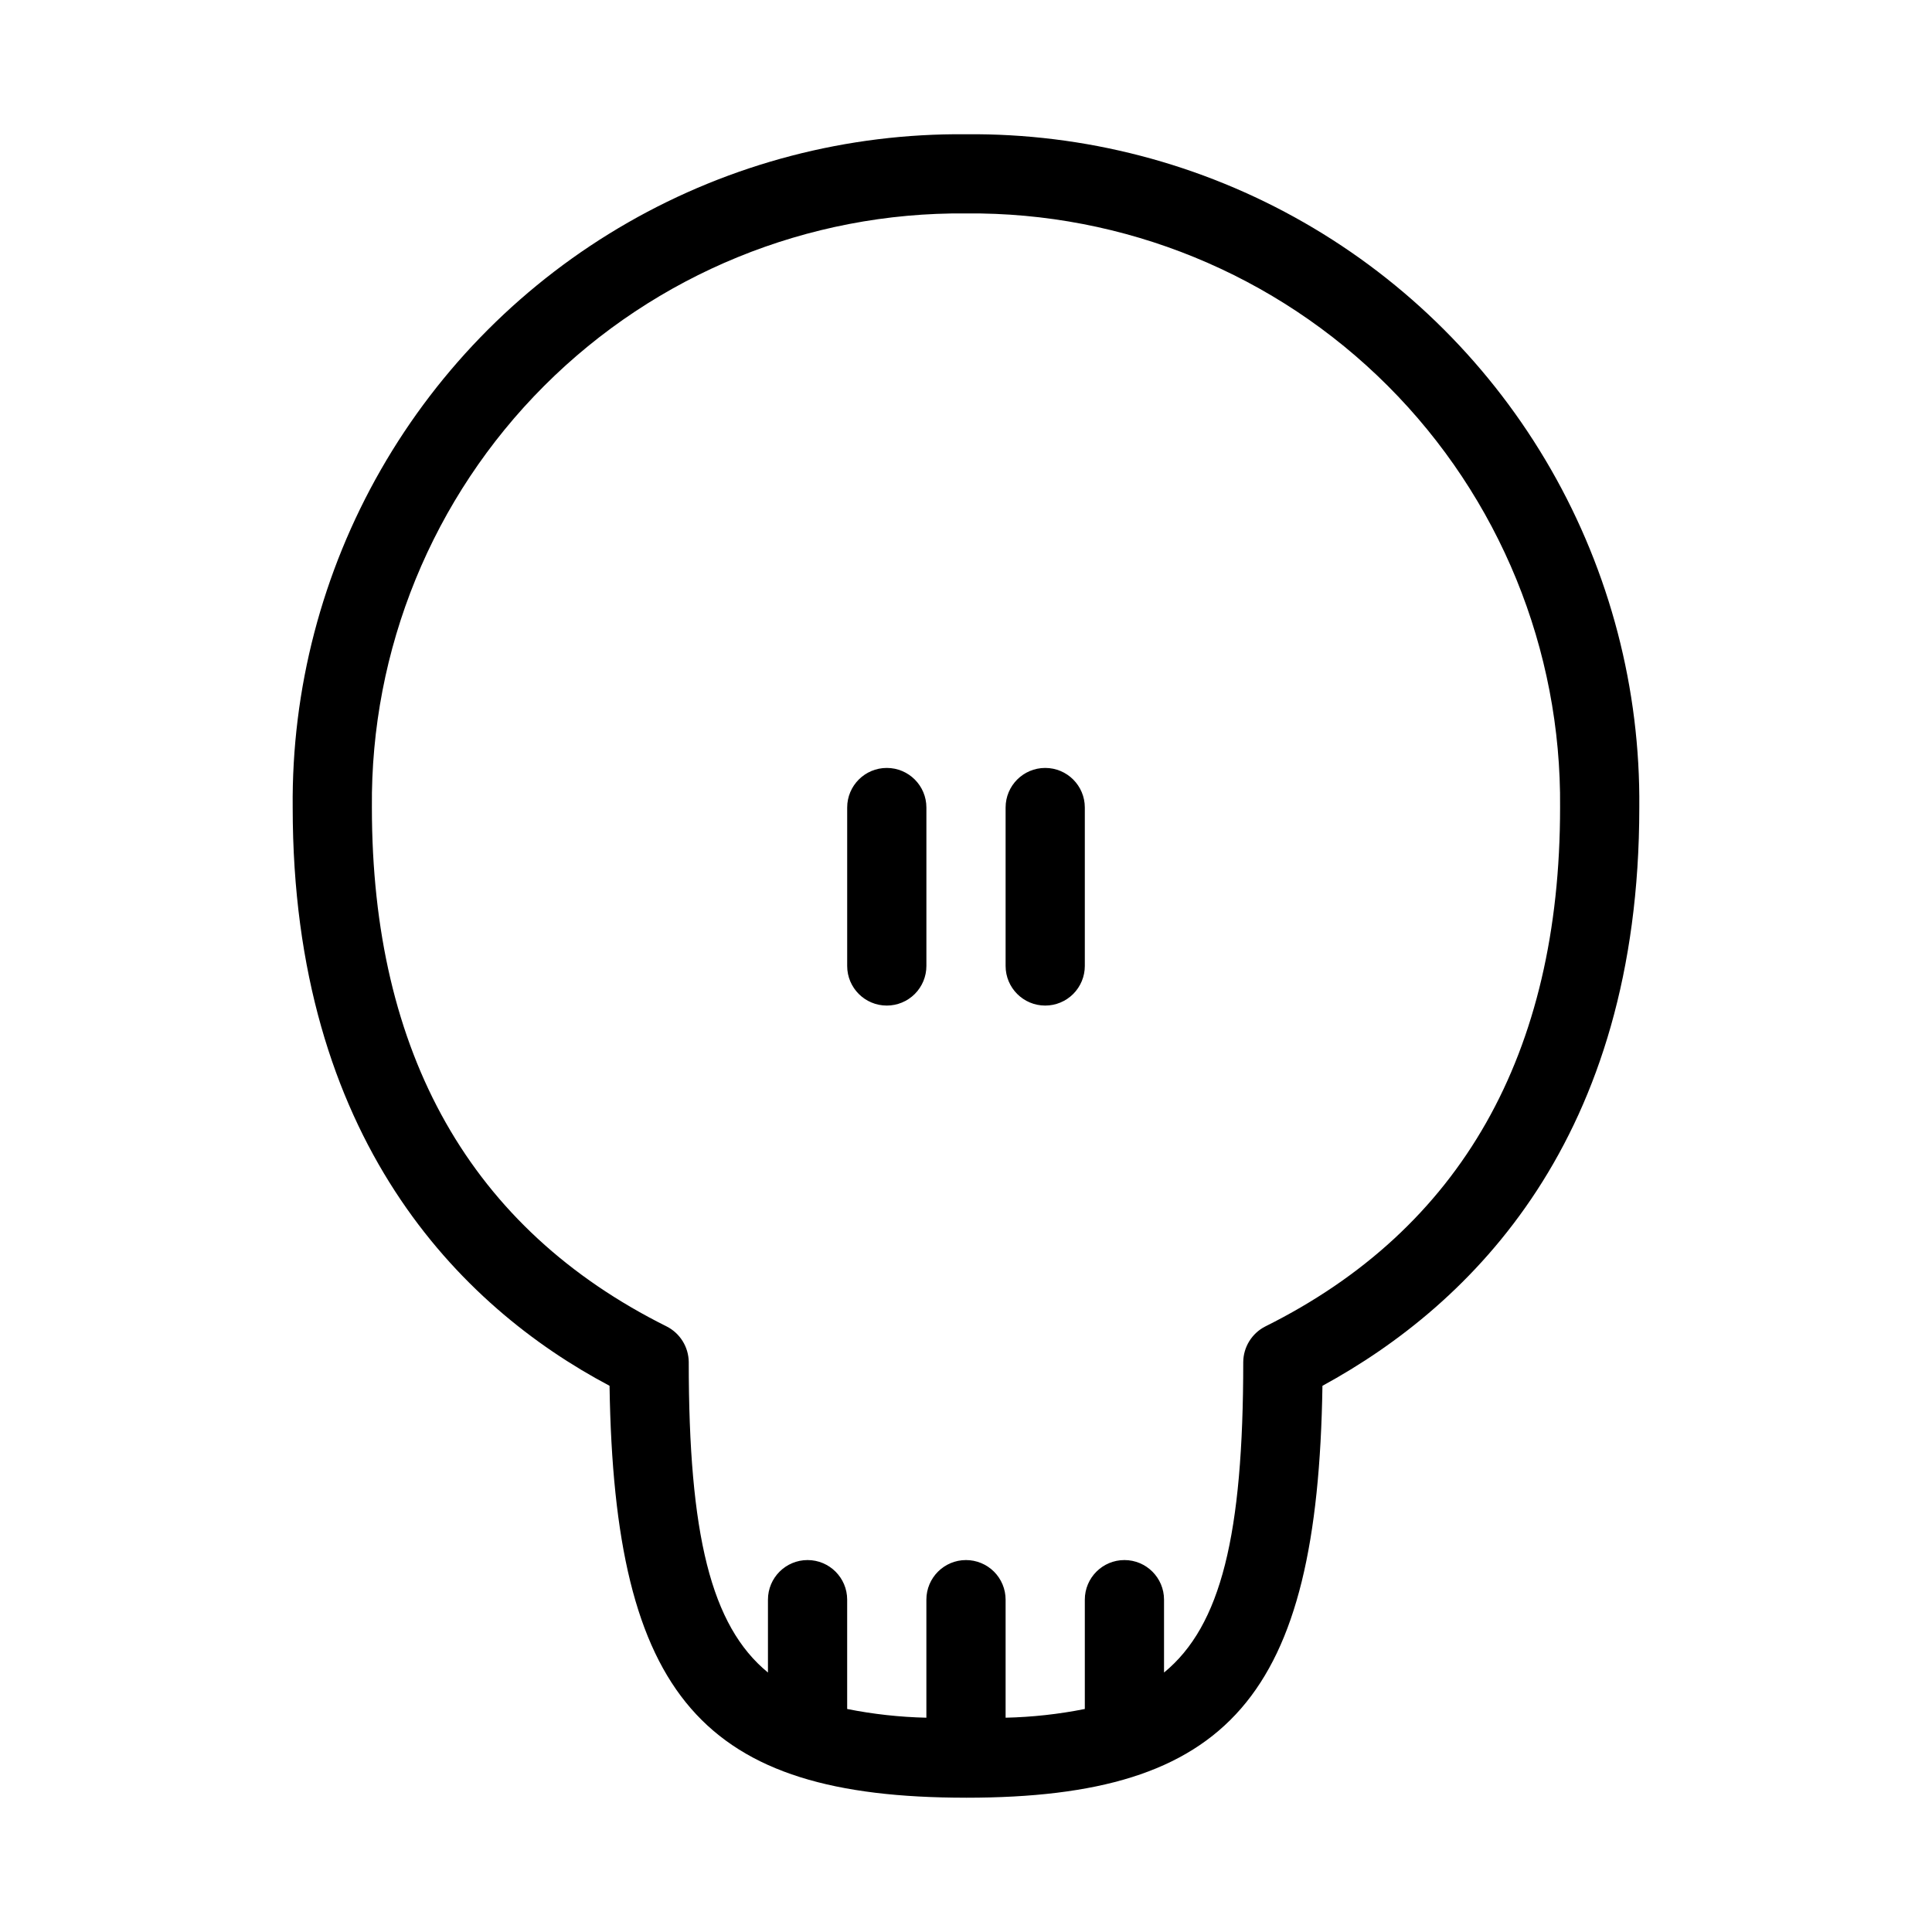 <?xml version="1.0" encoding="UTF-8"?>
<!-- Uploaded to: SVG Repo, www.svgrepo.com, Generator: SVG Repo Mixer Tools -->
<svg fill="#000000" width="800px" height="800px" version="1.1" viewBox="144 144 512 512" xmlns="http://www.w3.org/2000/svg">
 <path d="m400 620.41c-69.695 0-93.203-26.66-94.465-109.16-39.676-20.992-83.969-65.496-83.969-153.24v0.004c-0.301-31.406 7.773-62.328 23.391-89.578 15.617-27.25 38.215-49.848 65.465-65.465 27.25-15.617 58.168-23.691 89.578-23.391 31.406-0.301 62.324 7.773 89.574 23.391 27.25 15.617 49.848 38.215 65.465 65.465 15.617 27.25 23.691 58.172 23.391 89.578 0 87.746-44.293 131.62-83.969 153.24-1.258 82.496-24.77 109.16-94.461 109.16zm0-62.977c2.781 0 5.453 1.105 7.422 3.074s3.074 4.641 3.074 7.422v31.281c7.051-0.16 14.074-0.93 20.992-2.312v-28.969c0-5.797 4.699-10.496 10.496-10.496s10.496 4.699 10.496 10.496v19.312c15.113-12.387 20.992-36.527 20.992-82.289 0.039-3.996 2.305-7.641 5.875-9.445 51.852-25.82 78.09-72.211 78.09-137.5 0.398-41.879-16.062-82.152-45.676-111.77-29.609-29.613-69.887-46.074-111.76-45.676-41.879-0.398-82.152 16.062-111.77 45.676s-46.074 69.887-45.676 111.77c0 65.285 26.238 111.68 78.09 137.5 3.57 1.805 5.836 5.449 5.879 9.445 0 45.762 5.879 69.902 20.992 82.289v-19.312c0-5.797 4.699-10.496 10.496-10.496s10.496 4.699 10.496 10.496v28.969c6.914 1.383 13.941 2.152 20.992 2.312v-31.281c0-5.797 4.699-10.496 10.496-10.496zm20.992-146.95v0.004c-5.797 0-10.496-4.699-10.496-10.496v-41.984c0-5.797 4.699-10.496 10.496-10.496 5.797 0 10.496 4.699 10.496 10.496v41.984c0 2.781-1.109 5.453-3.074 7.422-1.969 1.969-4.641 3.074-7.422 3.074zm-41.984 0v0.004c-5.797 0-10.496-4.699-10.496-10.496v-41.984c0-5.797 4.699-10.496 10.496-10.496 5.797 0 10.496 4.699 10.496 10.496v41.984c0 2.781-1.105 5.453-3.074 7.422s-4.641 3.074-7.422 3.074z"/>
</svg>
